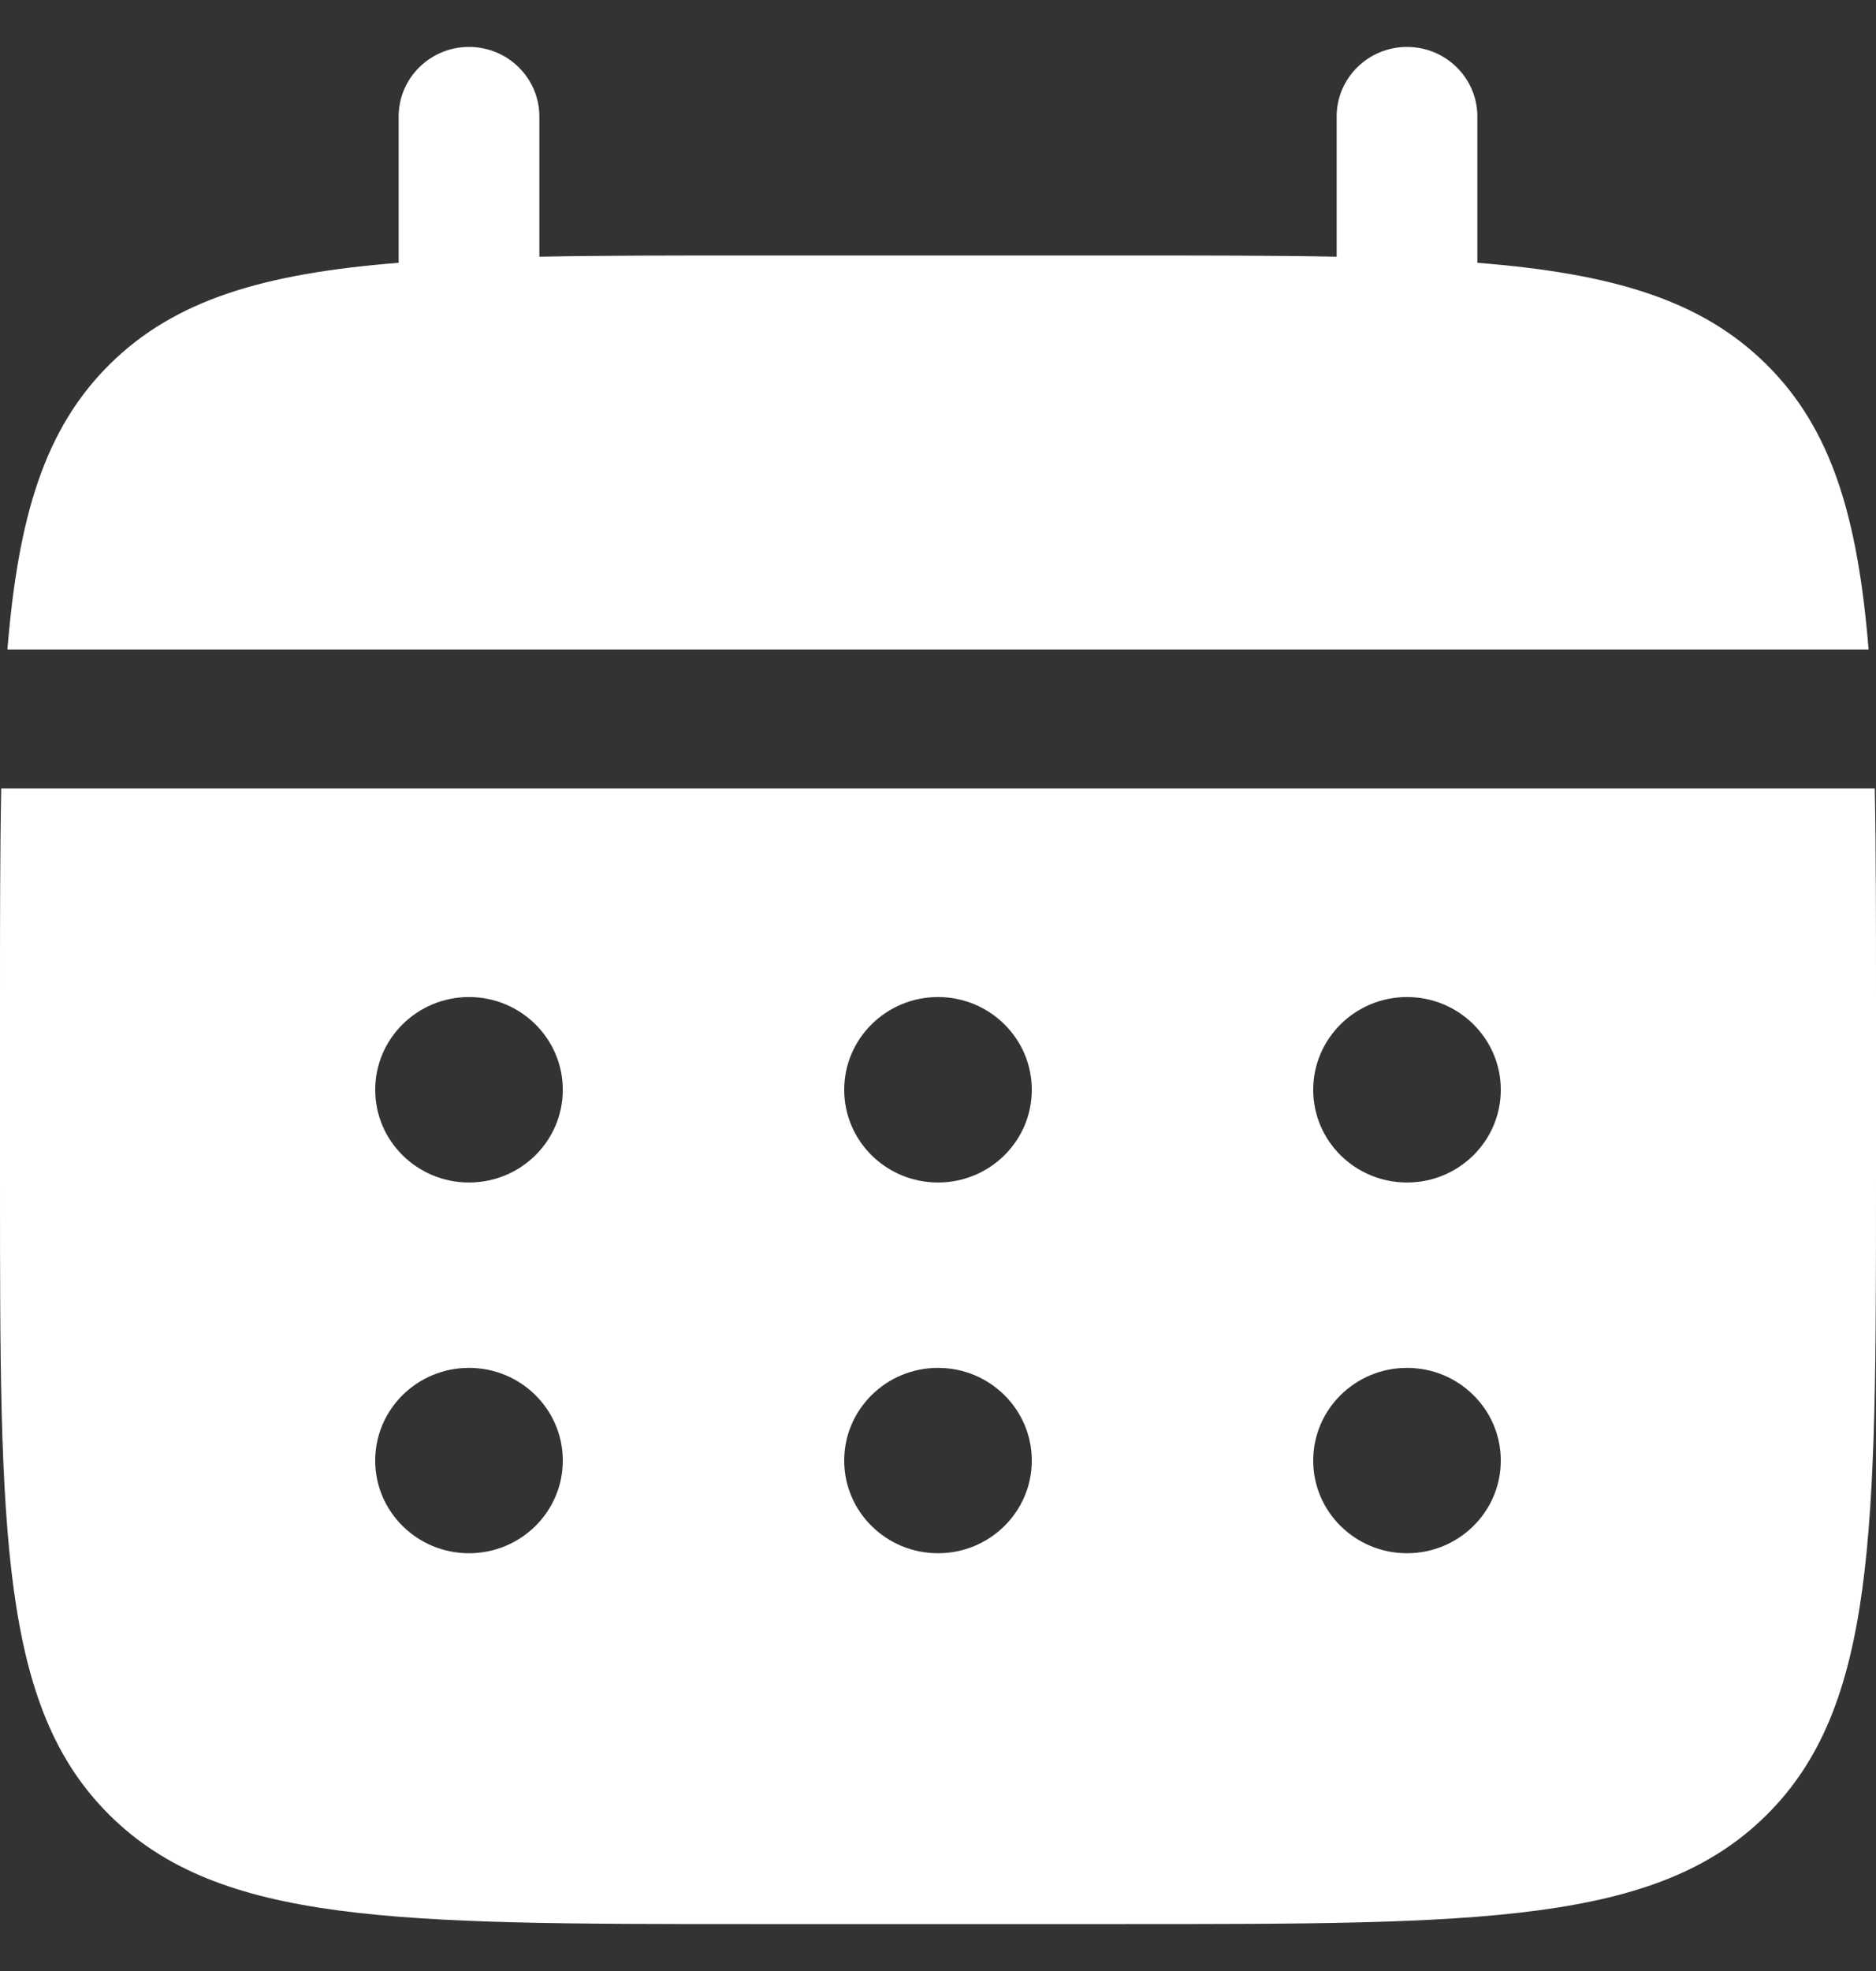 <svg width="20" height="21" viewBox="0 0 20 21" fill="none" xmlns="http://www.w3.org/2000/svg">
<rect x="0" y="0" width="20" height="21" fill="#333333" stroke="none"/>
<path d="M5.75 1.241C5.75 0.832 5.414 0.5 5 0.5C4.586 0.5 4.25 0.832 4.25 1.241V2.8C2.811 2.914 1.866 3.194 1.172 3.879C0.477 4.565 0.195 5.498 0.079 6.92H19.921C19.805 5.498 19.523 4.565 18.828 3.879C18.134 3.194 17.189 2.914 15.75 2.8V1.241C15.75 0.832 15.414 0.5 15 0.5C14.586 0.5 14.25 0.832 14.25 1.241V2.735C13.585 2.722 12.839 2.722 12 2.722H8C7.161 2.722 6.415 2.722 5.75 2.735V1.241Z" fill="white"/>
<path fill-rule="evenodd" clip-rule="evenodd" d="M0 10.623C0 9.795 1.13547e-07 9.058 0.013 8.401H19.987C20 9.058 20 9.795 20 10.623V12.599C20 16.323 20 18.186 18.828 19.343C17.657 20.5 15.771 20.5 12 20.5H8C4.229 20.5 2.343 20.5 1.172 19.343C1.14441e-07 18.186 0 16.323 0 12.599V10.623ZM15 12.599C15.552 12.599 16 12.157 16 11.611C16 11.066 15.552 10.623 15 10.623C14.448 10.623 14 11.066 14 11.611C14 12.157 14.448 12.599 15 12.599ZM15 16.549C15.552 16.549 16 16.107 16 15.562C16 15.016 15.552 14.574 15 14.574C14.448 14.574 14 15.016 14 15.562C14 16.107 14.448 16.549 15 16.549ZM11 11.611C11 12.157 10.552 12.599 10 12.599C9.448 12.599 9 12.157 9 11.611C9 11.066 9.448 10.623 10 10.623C10.552 10.623 11 11.066 11 11.611ZM11 15.562C11 16.107 10.552 16.549 10 16.549C9.448 16.549 9 16.107 9 15.562C9 15.016 9.448 14.574 10 14.574C10.552 14.574 11 15.016 11 15.562ZM5 12.599C5.552 12.599 6 12.157 6 11.611C6 11.066 5.552 10.623 5 10.623C4.448 10.623 4 11.066 4 11.611C4 12.157 4.448 12.599 5 12.599ZM5 16.549C5.552 16.549 6 16.107 6 15.562C6 15.016 5.552 14.574 5 14.574C4.448 14.574 4 15.016 4 15.562C4 16.107 4.448 16.549 5 16.549Z" fill="white"/>
</svg>
